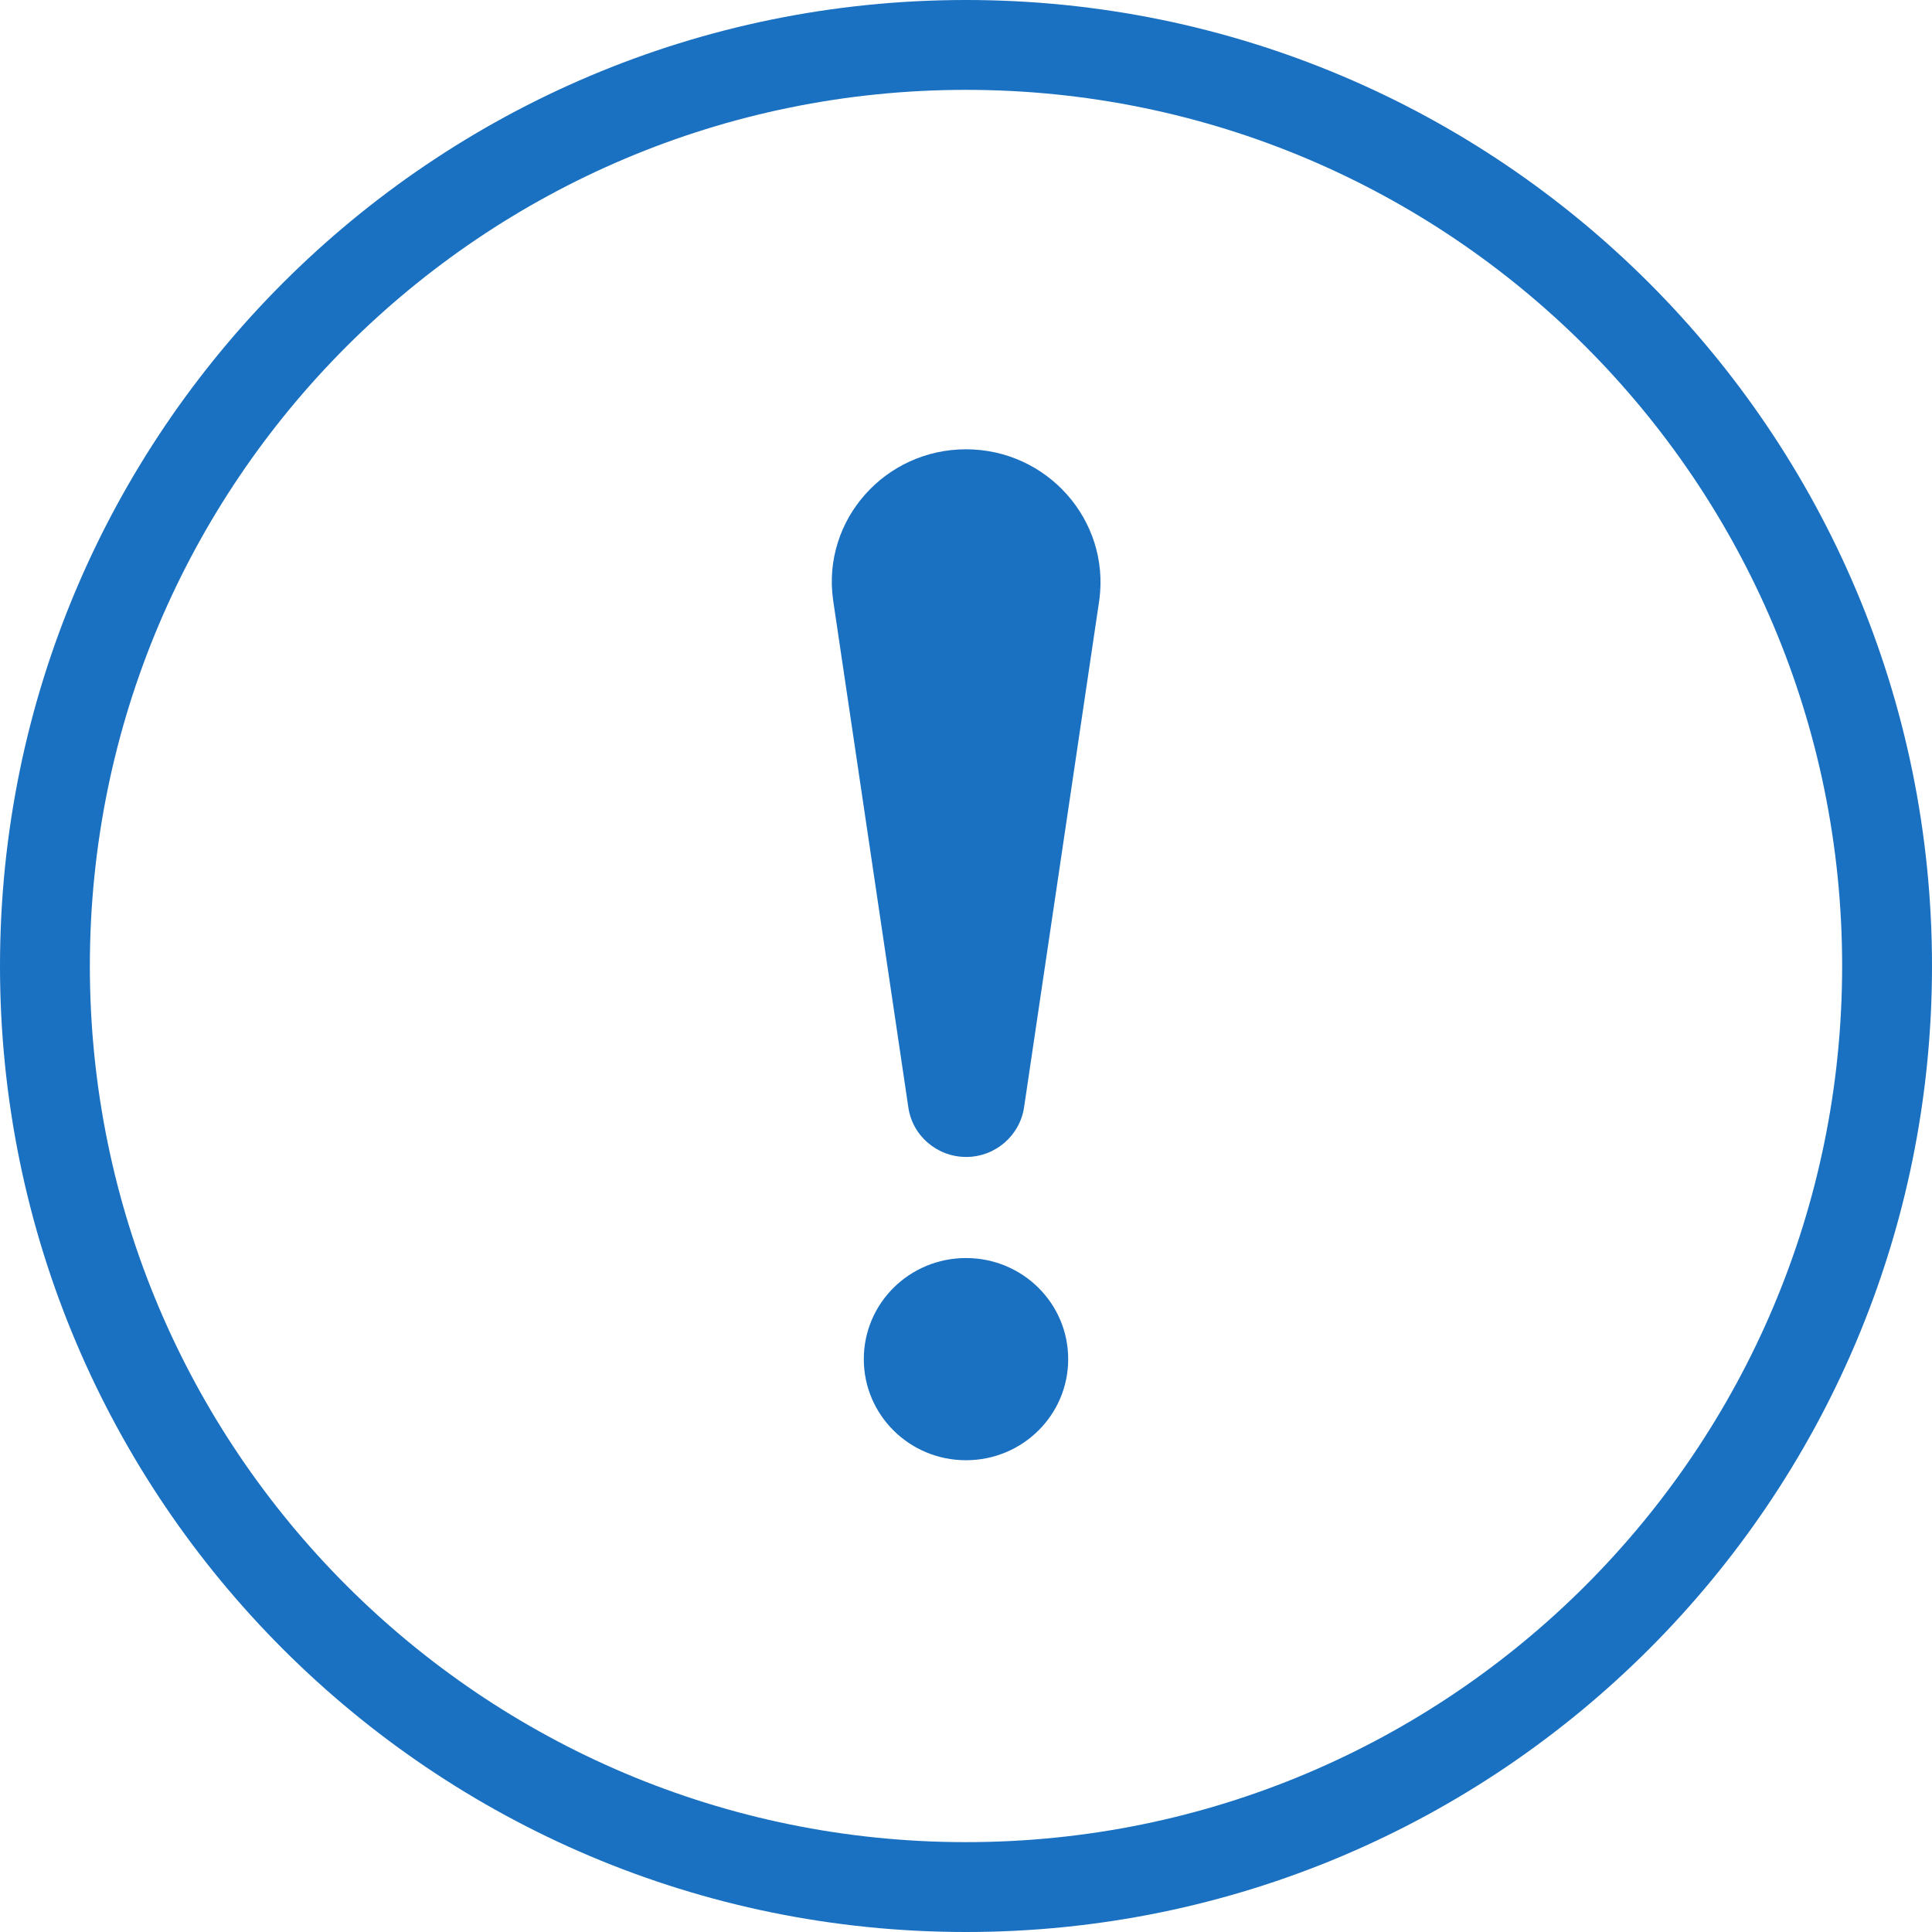 <svg width="86" height="86" viewBox="0 0 86 86" fill="none" xmlns="http://www.w3.org/2000/svg">
<g id="icon warning">
<path id="Subtract" fill-rule="evenodd" clip-rule="evenodd" d="M0 43C0 66.748 19.252 86 43 86C66.748 86 86 66.748 86 43C86 19.252 66.748 0 43 0C19.252 0 0 19.252 0 43ZM82 43C82 64.539 64.539 82 43 82C21.461 82 4 64.539 4 43C4 21.461 21.461 4 43 4C64.539 4 82 21.461 82 43Z" fill="#1A70C1"/>
<g id="Group">
<path id="Path" d="M43 20C39.391 20 36.597 23.145 37.081 26.688L40.43 49.268C40.6 50.543 41.702 51.5 43.009 51.5C44.307 51.5 45.409 50.543 45.588 49.268L48.937 26.688C49.403 23.145 46.609 20 43 20Z" fill="#1A70C1"/>
<path id="Path_2" d="M43 56C40.484 56 38.451 58.011 38.451 60.5C38.451 62.989 40.484 65 43 65C45.516 65 47.549 62.989 47.549 60.5C47.549 58.011 45.516 56 43 56Z" fill="#1A70C1"/>
</g>
</g>
</svg>
